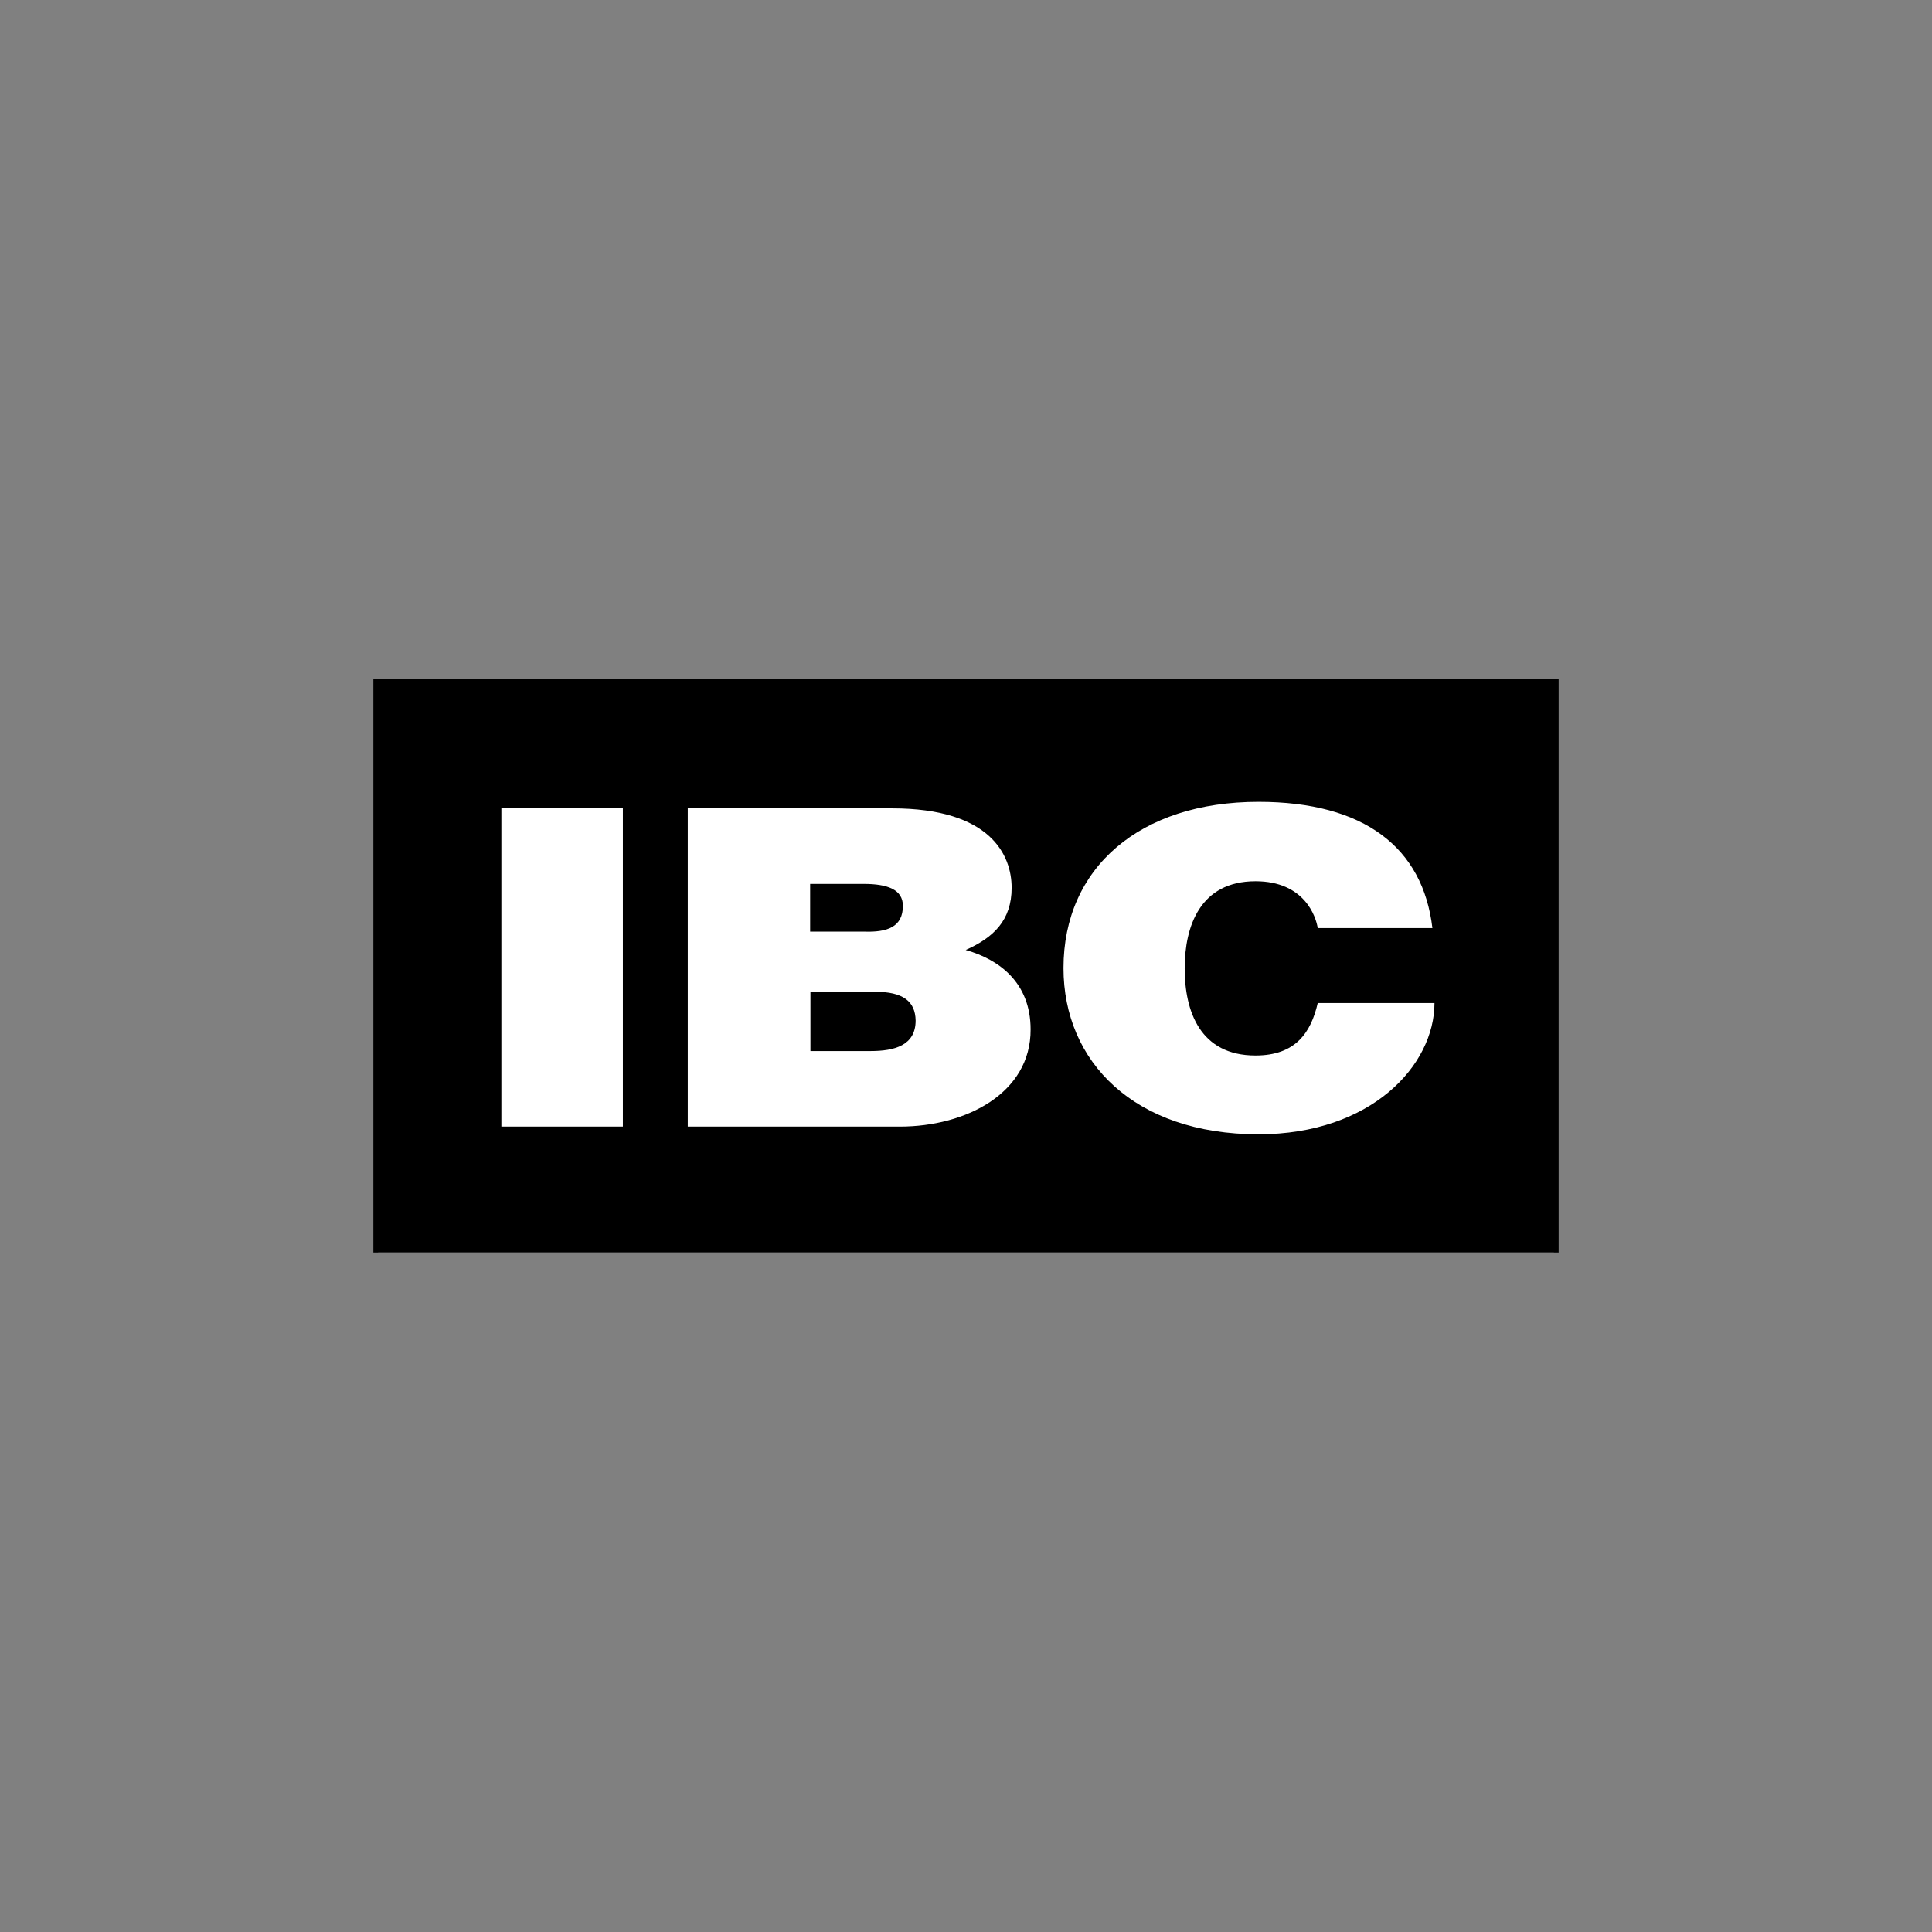 <?xml version="1.0" encoding="UTF-8"?> <!-- Generator: Adobe Illustrator 24.0.2, SVG Export Plug-In . SVG Version: 6.00 Build 0) --> <svg xmlns="http://www.w3.org/2000/svg" xmlns:xlink="http://www.w3.org/1999/xlink" version="1.1" id="layer" x="0px" y="0px" width="652px" height="652px" viewBox="0 0 652 652" style="enable-background:new 0 0 652 652;" xml:space="preserve"><rect x="0" y="0" width="652" height="652" fill="#808080" stroke="none"/> <style type="text/css"> .st0{fill:#FFFFFF;} </style> <g> <rect x="127.6" y="229.2" class="st0" width="396.8" height="193.5"></rect> <g> <path d="M295.4,334.7h-21.9v20h20.3c8.1,0,15.2-1.9,15.2-10.3C308.9,337.9,304.7,334.7,295.4,334.7z"></path> <path d="M126,229.2v193.5h400V229.2H126z M210.2,380.2h-41V272.8h41C210.2,272.8,210.2,380.2,210.2,380.2z M303.7,380.2h-71.6 V272.8h69c33.2,0,40.3,15.8,40.3,26.8c0,11-6.1,16.8-15.5,21c11.3,3.2,21.9,11,21.9,26.8C347.9,368.9,326,380.2,303.7,380.2z M424.7,382.8c-41.9,0-65.8-24.5-65.8-56.1c0-33.9,25.8-56.1,65.8-56.1c35.8,0,55.5,15.5,58.7,42.6h-38.7 c-0.6-3.9-4.5-15.8-21-15.8c-18.7,0-23.9,15.2-23.9,29.4c0,14.5,5.2,29.4,23.9,29.4c13.5,0,18.7-7.7,21-17.7h39.4 C484.1,359.5,462.8,382.8,424.7,382.8z"></path> <path d="M304.7,305.7c0-5.5-5.2-7.4-13.2-7.4h-18.1v16.1h18.1C299.5,314.7,304.7,312.8,304.7,305.7z"></path> </g> </g> </svg> 